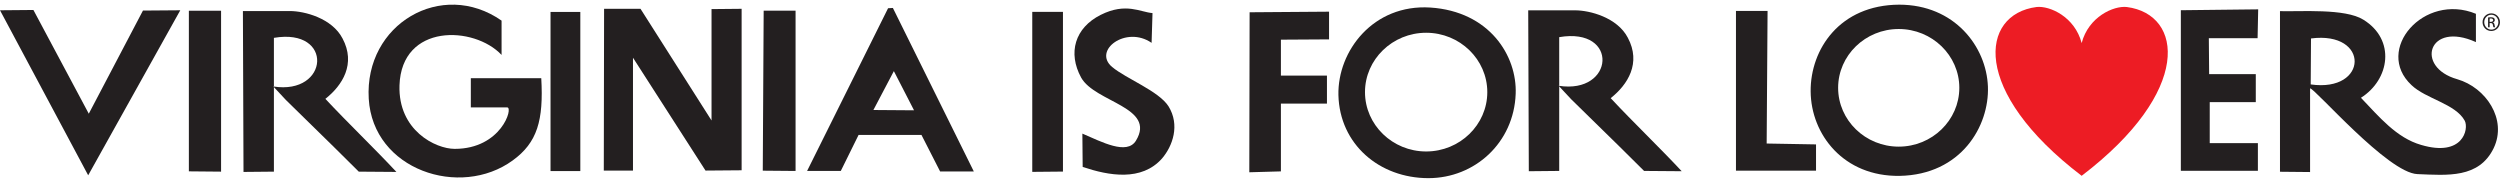 <svg width="389" height="28" viewBox="0 0 389 28" fill="none" xmlns="http://www.w3.org/2000/svg">
<g clip-path="url(#clip0_269_3801)">
<path fill-rule="evenodd" clip-rule="evenodd" d="M57.377 15.368C56.681 3.721 68.757 -3.286 78.045 3.21V8.547C73.772 3.999 62.477 3.611 62.161 13.28C61.934 20.294 67.781 23.164 70.753 23.164C77.998 23.164 79.902 16.714 78.926 16.714H73.261V12.166C76.93 12.166 80.553 12.166 84.221 12.166C84.593 18.709 83.619 22.189 79.763 24.973C71.589 30.913 58.029 26.459 57.377 15.368Z" fill="#231F20"/>
<path fill-rule="evenodd" clip-rule="evenodd" d="M323.906 6.704C324.968 2.613 328.875 0.863 330.928 1.091C339.727 2.229 341.184 14.192 323.906 27.356C306.628 14.192 308.086 2.229 316.886 1.091C318.936 0.863 322.845 2.613 323.906 6.704Z" fill="#ED1C24"/>
<path fill-rule="evenodd" clip-rule="evenodd" d="M339.339 26.579V1.591L351.374 1.454L351.281 5.947H343.695L343.742 11.54H351V15.896H343.835V22.27H351.327V26.579H339.339Z" fill="#231F20"/>
<path fill-rule="evenodd" clip-rule="evenodd" d="M270.116 26.552V1.7H275.034L274.893 22.333L282.574 22.469V26.552H270.116Z" fill="#231F20"/>
<path fill-rule="evenodd" clip-rule="evenodd" d="M359.546 13.136C368.537 14.42 368.771 4.791 359.592 5.984L359.546 13.136ZM359.448 13.747V26.769L354.765 26.724V1.735C357.95 1.827 364.881 1.276 367.738 3.064C372.794 6.182 371.858 12.373 367.363 15.215C370.172 18.149 372.888 21.451 376.729 22.55C383.238 24.476 384.174 20.075 383.518 18.791C382.067 16.131 377.477 15.399 375.23 13.244C369.376 7.788 377.149 -1.2 385.252 2.147V6.55C377.853 3.202 375.697 10.447 382.349 12.326C386.797 13.611 390.169 18.562 388.014 23.056C385.719 27.778 380.802 27.275 376.167 27.091C371.578 26.953 360.197 13.747 359.448 13.747Z" fill="#231F20"/>
<path fill-rule="evenodd" clip-rule="evenodd" d="M168.464 25.971L168.417 20.79C171.414 22.072 175.348 24.182 176.753 21.89C179.938 16.663 170.384 15.929 168.23 12.079C166.123 8.226 167.247 4.33 171.274 2.312C175.208 0.34 177.455 1.899 179.33 2.037L179.188 6.668C175.208 3.917 169.963 7.86 173.054 10.427C175.255 12.261 180.265 14.142 181.811 16.525C183.637 19.46 182.466 22.714 180.827 24.64C177.643 28.262 172.539 27.346 168.464 25.971Z" fill="#231F20"/>
<path fill-rule="evenodd" clip-rule="evenodd" d="M160.62 26.743V1.847H165.397V26.698L160.62 26.743Z" fill="#231F20"/>
<path fill-rule="evenodd" clip-rule="evenodd" d="M194.392 26.806L194.439 1.91L206.801 1.817V6.127L199.309 6.173V11.768H206.474V16.123H199.309V26.667L194.392 26.806Z" fill="#231F20"/>
<path fill-rule="evenodd" clip-rule="evenodd" d="M13.721 27.276L0 1.598L5.198 1.553L13.815 17.692L22.244 1.644L28.051 1.598L13.721 27.276Z" fill="#231F20"/>
<path fill-rule="evenodd" clip-rule="evenodd" d="M29.388 26.661V1.673H34.399V26.708L29.388 26.661Z" fill="#231F20"/>
<path fill-rule="evenodd" clip-rule="evenodd" d="M37.89 26.753L37.796 1.718H45.101C47.35 1.718 51.658 2.819 53.297 5.982C55.404 9.925 53.297 13.273 50.627 15.382C54.093 19.096 58.355 23.176 61.679 26.753L55.825 26.707L51.985 22.902L44.493 15.565L42.526 13.456C51.236 14.832 51.985 4.286 42.62 5.89V26.707L37.89 26.753Z" fill="#231F20"/>
<path fill-rule="evenodd" clip-rule="evenodd" d="M85.662 26.618V1.858H90.298V26.618H85.662Z" fill="#231F20"/>
<path fill-rule="evenodd" clip-rule="evenodd" d="M93.95 26.542L93.996 1.37H99.663L110.715 18.746V1.415L115.397 1.37V26.495L109.778 26.542L98.492 8.981V26.542H93.95Z" fill="#231F20"/>
<path fill-rule="evenodd" clip-rule="evenodd" d="M118.687 26.557L118.827 1.659H123.791V26.602L118.687 26.557Z" fill="#231F20"/>
<path fill-rule="evenodd" clip-rule="evenodd" d="M135.901 17.116L142.223 17.163L139.085 11.065L135.901 17.116ZM125.586 26.593L138.183 1.283L138.932 1.237L151.529 26.685H146.285L143.381 20.998H133.593L130.831 26.593H125.586Z" fill="#231F20"/>
<path fill-rule="evenodd" clip-rule="evenodd" d="M221.909 5.097C216.667 5.097 212.393 9.246 212.393 14.333C212.393 19.42 216.667 23.569 221.909 23.569C227.149 23.569 231.424 19.42 231.424 14.333C231.424 9.246 227.149 5.097 221.909 5.097ZM208.257 14.79C208.117 7.913 213.69 0.623 222.541 1.172C231.767 1.769 236.075 8.692 235.84 14.607C235.56 22.217 229.472 27.72 222.259 27.72C214.627 27.72 208.446 22.446 208.257 14.79Z" fill="#231F20"/>
<path fill-rule="evenodd" clip-rule="evenodd" d="M295.441 4.514C290.248 4.514 286.013 8.624 286.013 13.665C286.013 18.705 290.248 22.817 295.441 22.817C300.633 22.817 304.87 18.705 304.87 13.665C304.87 8.624 300.633 4.514 295.441 4.514ZM295.598 27.366C286.889 27.504 281.785 20.947 281.737 14.207C281.691 7.65 286.28 0.773 295.504 0.726C304.121 0.726 309.086 7.237 309.32 13.473C309.553 19.617 305.152 27.182 295.598 27.366Z" fill="#231F20"/>
<path fill-rule="evenodd" clip-rule="evenodd" d="M237.883 26.642L237.79 1.607H245.094C247.344 1.607 251.65 2.708 253.29 5.872C255.397 9.814 253.29 13.162 250.621 15.271C254.086 18.985 258.347 23.066 261.673 26.642L255.819 26.596L251.979 22.79L244.487 15.454L242.52 13.345C251.229 14.72 251.979 4.175 242.613 5.78V26.596L237.883 26.642Z" fill="#231F20"/>
<path d="M387.388 3.4H387.565C387.767 3.4 387.937 3.326 387.937 3.138C387.937 3.004 387.84 2.87 387.565 2.87C387.485 2.87 387.432 2.876 387.388 2.883V3.4ZM387.388 4.245H387.145V2.718C387.273 2.7 387.395 2.682 387.577 2.682C387.81 2.682 387.96 2.73 388.052 2.797C388.144 2.864 388.192 2.968 388.192 3.114C388.192 3.315 388.059 3.436 387.895 3.485V3.497C388.029 3.522 388.12 3.643 388.151 3.868C388.187 4.106 388.223 4.197 388.248 4.245H387.991C387.954 4.197 387.918 4.057 387.888 3.856C387.851 3.661 387.754 3.589 387.56 3.589H387.388V4.245ZM387.644 2.292C387.041 2.292 386.547 2.81 386.547 3.448C386.547 4.1 387.041 4.61 387.65 4.61C388.26 4.616 388.746 4.1 388.746 3.454C388.746 2.81 388.26 2.292 387.65 2.292H387.644ZM387.65 2.079C388.399 2.079 388.996 2.688 388.996 3.448C388.996 4.221 388.399 4.823 387.644 4.823C386.894 4.823 386.286 4.221 386.286 3.448C386.286 2.688 386.894 2.079 387.644 2.079H387.65Z" fill="#231F20"/>
</g>
<defs>
<clipPath id="clip0_269_3801">
<rect width="389" height="27" fill="white" transform="translate(0 0.72)"/>
</clipPath>
</defs>
</svg>
